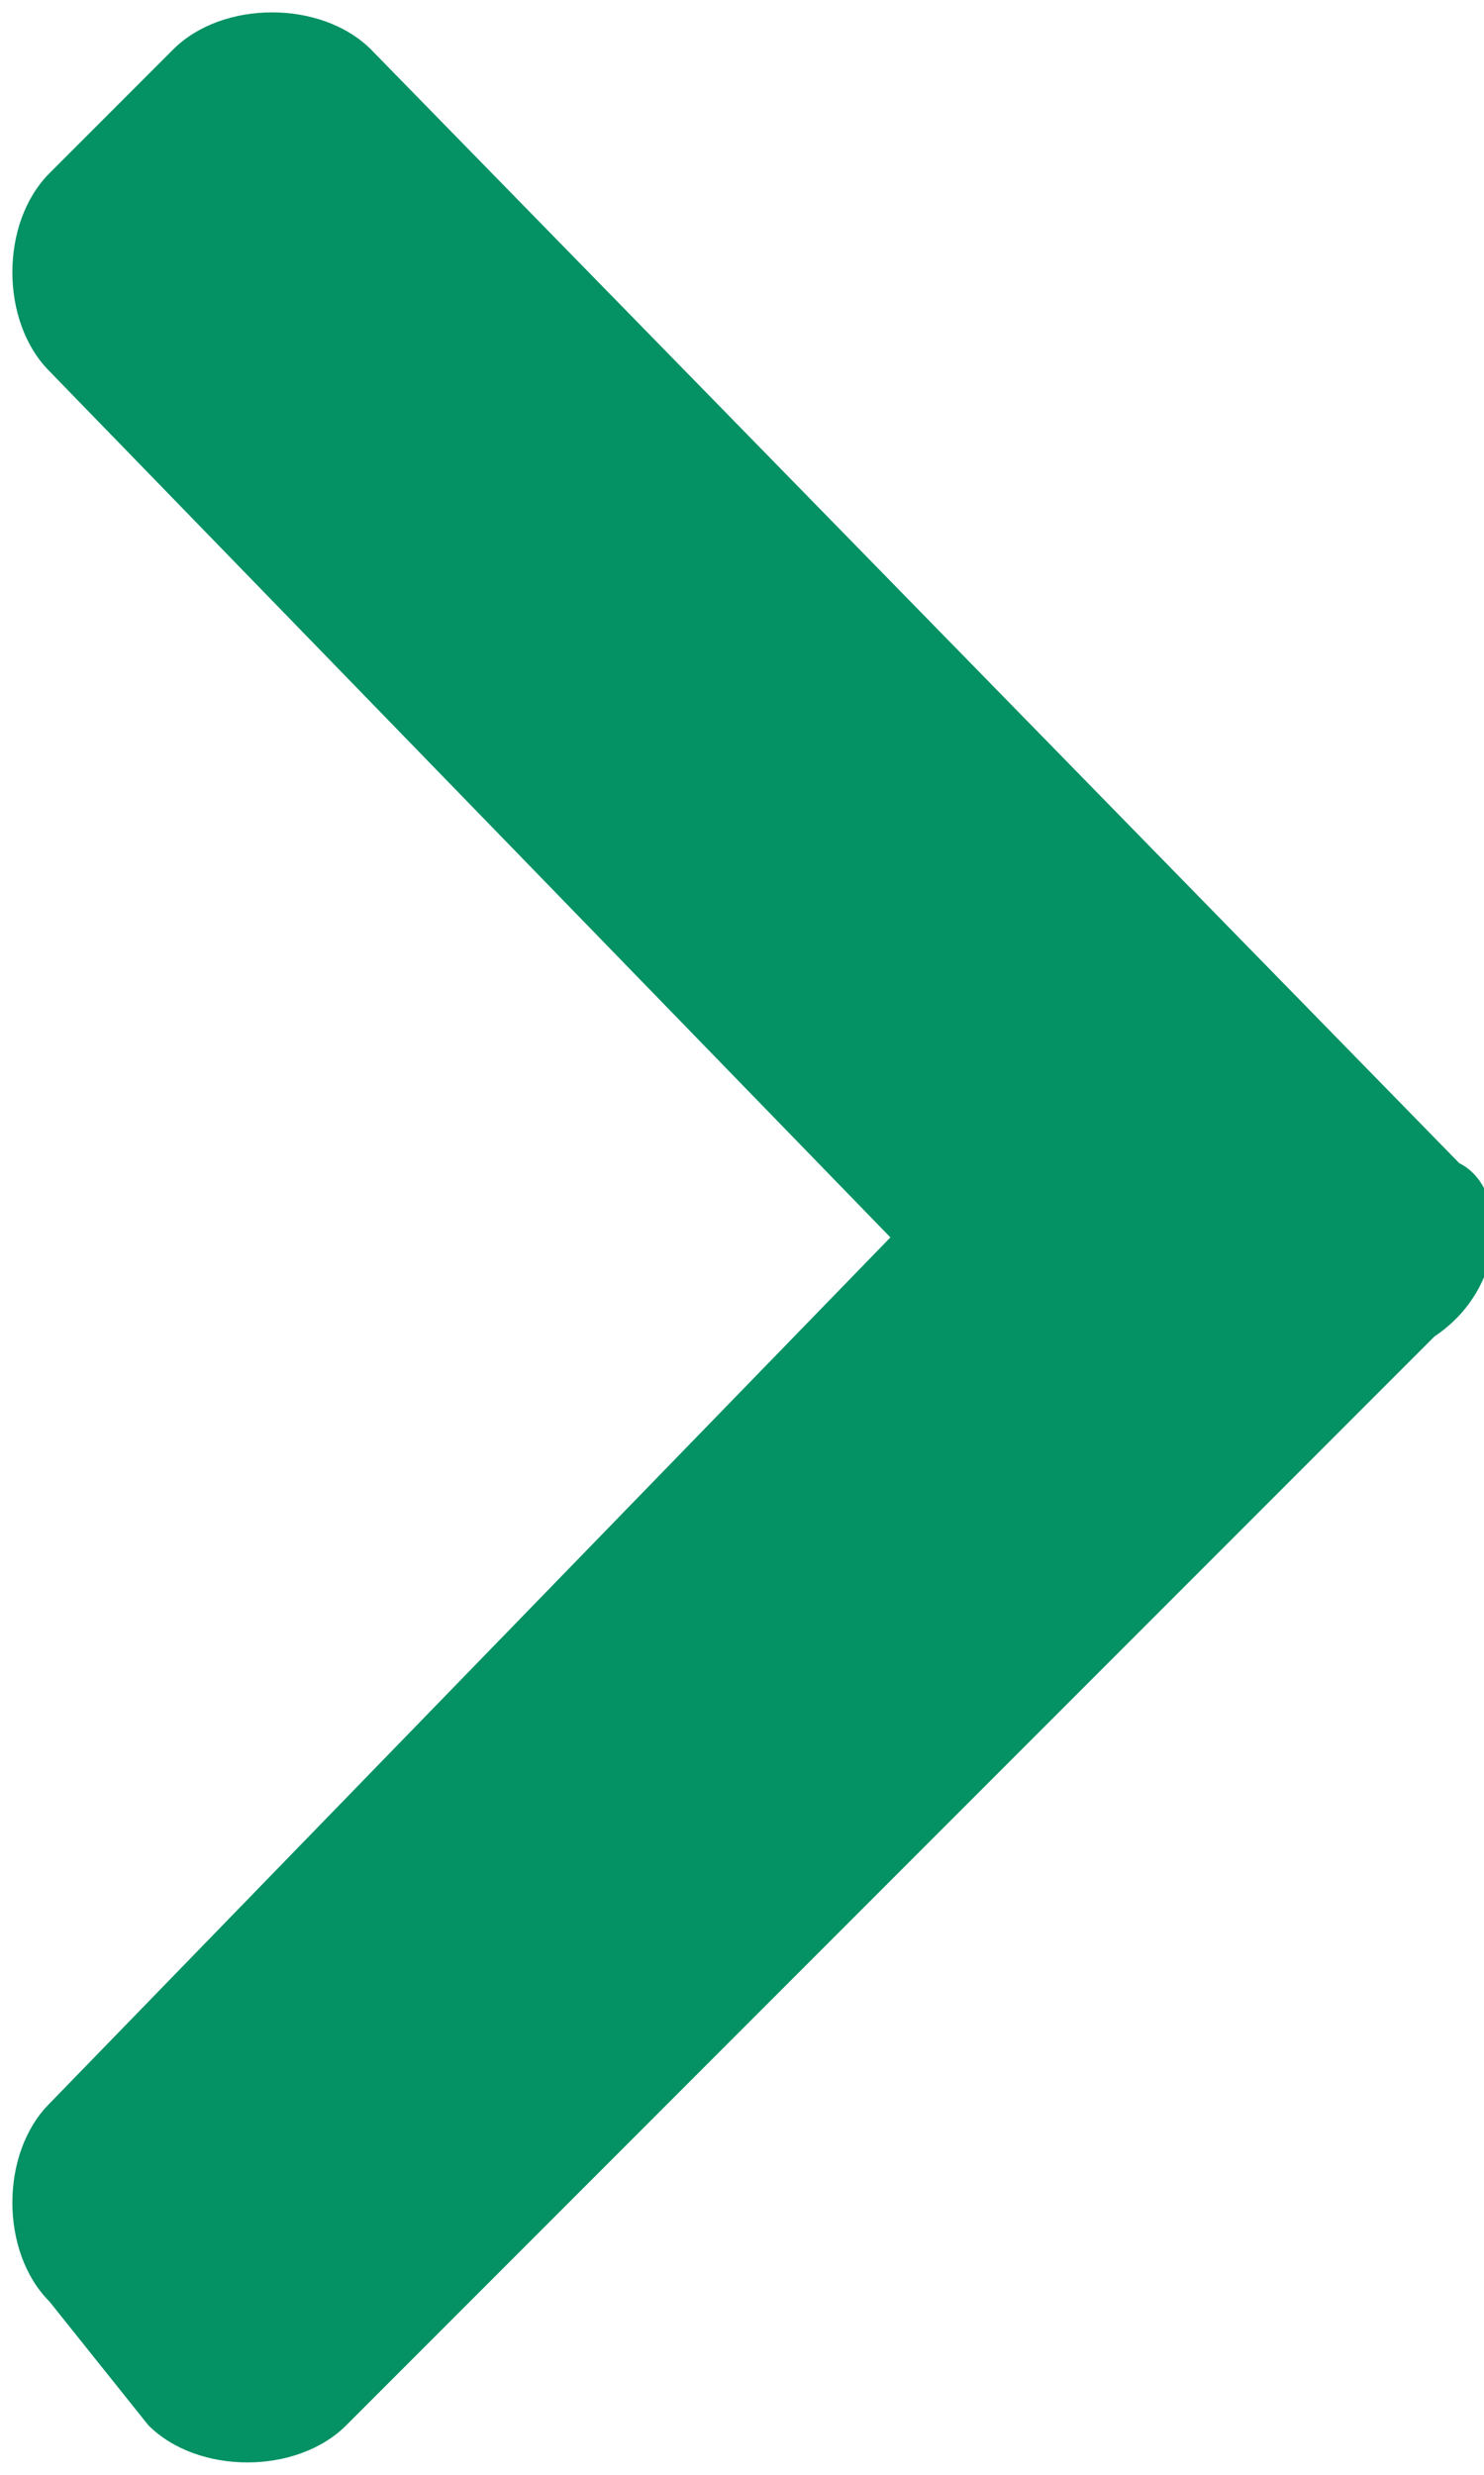 <?xml version="1.0" encoding="utf-8"?>
<!-- Generator: Adobe Illustrator 24.0.1, SVG Export Plug-In . SVG Version: 6.00 Build 0)  -->
<svg version="1.1" id="Слой_1" xmlns="http://www.w3.org/2000/svg" xmlns:xlink="http://www.w3.org/1999/xlink" x="0px" y="0px"
	 viewBox="0 0 6 10" style="enable-background:new 0 0 6 10;" xml:space="preserve">
<style type="text/css">
	.st0{fill-rule:evenodd;clip-rule:evenodd;fill:#049164;}
</style>
<path class="st0" d="M5.8,5.4L1.4,9.8c-0.2,0.2-0.6,0.2-0.8,0L0.2,9.3c-0.2-0.2-0.2-0.6,0-0.8L3.6,5L0.2,1.5c-0.2-0.2-0.2-0.6,0-0.8
	l0.5-0.5c0.2-0.2,0.6-0.2,0.8,0l4.4,4.5C6.1,4.8,6.1,5.2,5.8,5.4z"/>
</svg>
